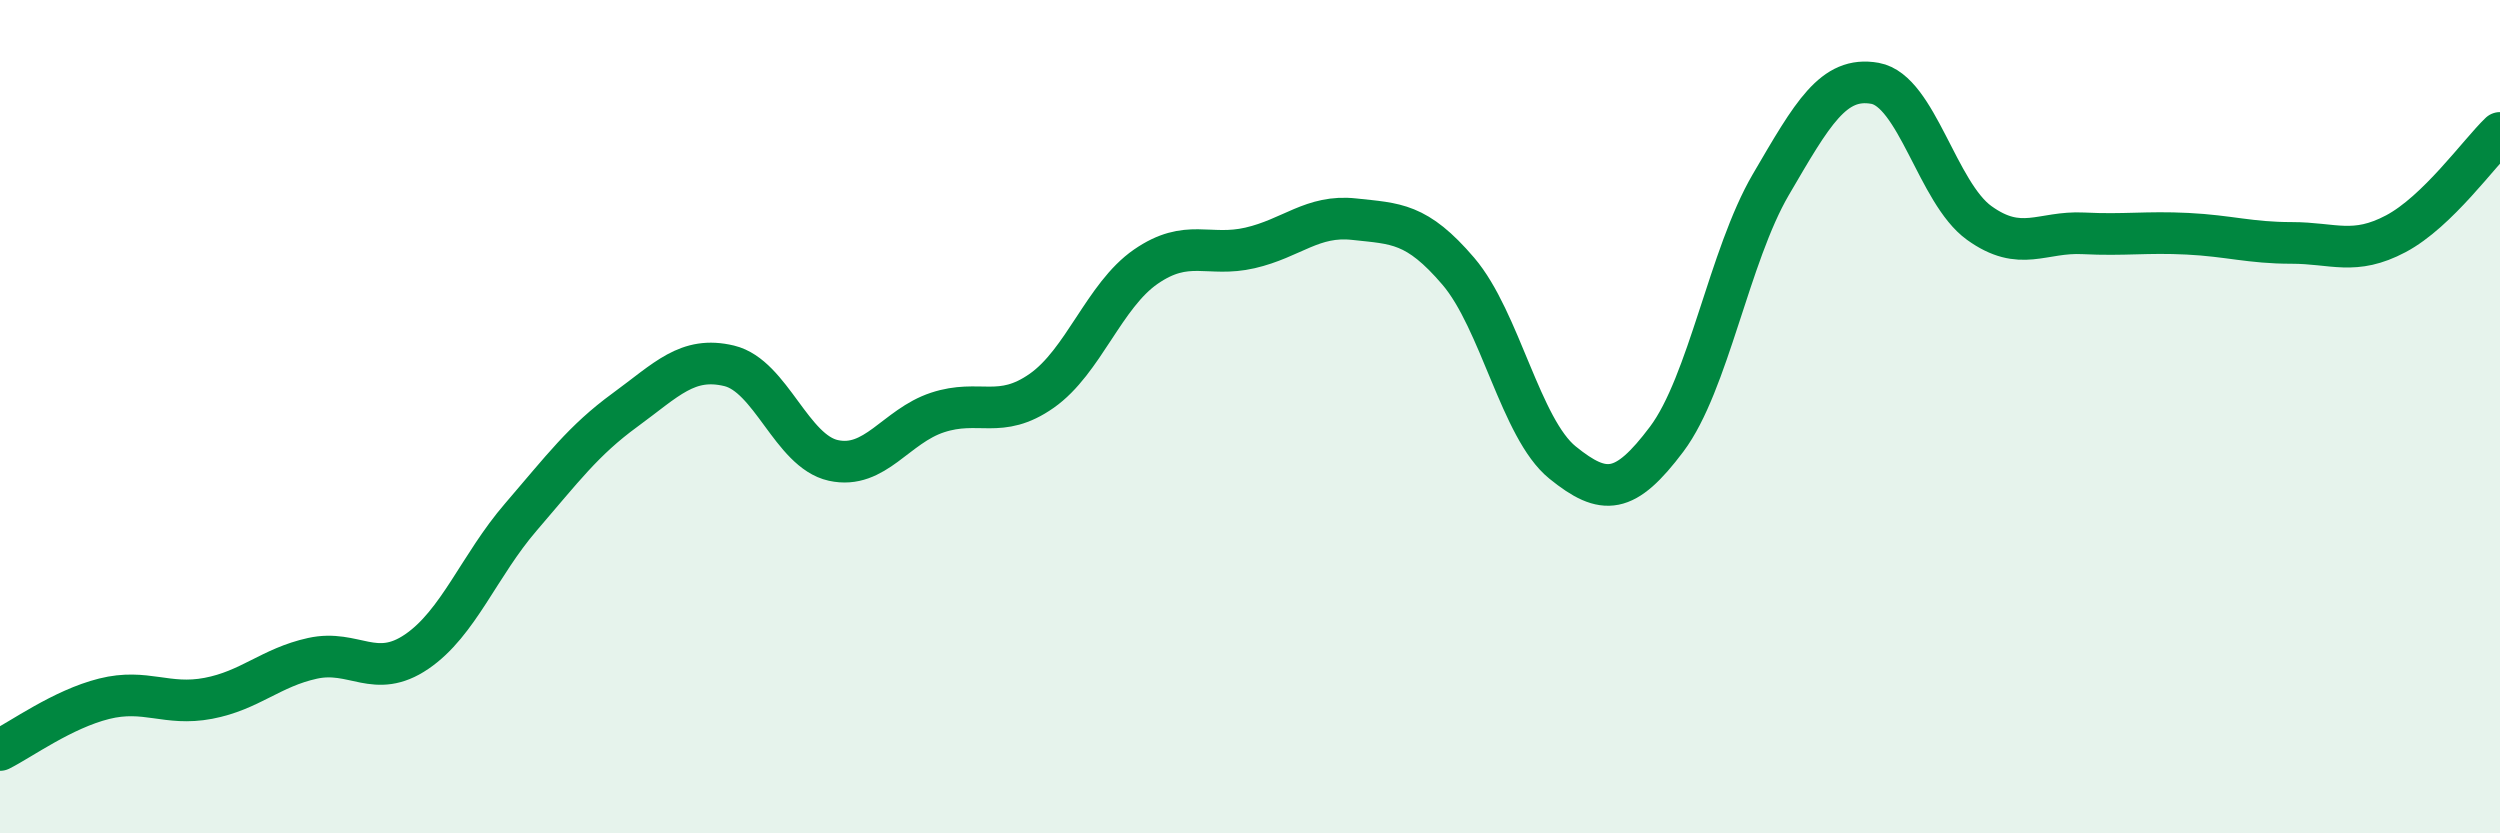 
    <svg width="60" height="20" viewBox="0 0 60 20" xmlns="http://www.w3.org/2000/svg">
      <path
        d="M 0,18 C 0.5,17.75 1.5,17.02 2.5,16.77 C 3.5,16.52 4,16.95 5,16.76 C 6,16.57 6.5,16.02 7.5,15.8 C 8.5,15.58 9,16.32 10,15.64 C 11,14.96 11.5,13.57 12.5,12.41 C 13.5,11.25 14,10.57 15,9.84 C 16,9.11 16.5,8.54 17.5,8.78 C 18.5,9.02 19,10.83 20,11.05 C 21,11.27 21.5,10.23 22.5,9.9 C 23.5,9.57 24,10.08 25,9.38 C 26,8.68 26.5,7.09 27.5,6.4 C 28.5,5.71 29,6.18 30,5.95 C 31,5.72 31.5,5.15 32.5,5.26 C 33.5,5.37 34,5.34 35,6.51 C 36,7.68 36.5,10.29 37.5,11.1 C 38.5,11.91 39,11.87 40,10.54 C 41,9.21 41.5,6.14 42.5,4.43 C 43.5,2.72 44,1.82 45,2 C 46,2.18 46.5,4.63 47.5,5.35 C 48.5,6.07 49,5.55 50,5.6 C 51,5.65 51.5,5.56 52.5,5.61 C 53.5,5.66 54,5.83 55,5.83 C 56,5.83 56.5,6.14 57.5,5.61 C 58.5,5.08 59.5,3.67 60,3.19L60 20L0 20Z"
        fill="#008740"
        opacity="0.1"
        stroke-linecap="round"
        stroke-linejoin="round"
      />
      <path
        d="M 0,18 C 0.5,17.75 1.5,17.02 2.5,16.77 C 3.5,16.52 4,16.95 5,16.76 C 6,16.57 6.5,16.02 7.5,15.8 C 8.5,15.58 9,16.32 10,15.64 C 11,14.96 11.5,13.57 12.5,12.41 C 13.5,11.25 14,10.57 15,9.84 C 16,9.11 16.5,8.54 17.5,8.78 C 18.5,9.02 19,10.83 20,11.05 C 21,11.27 21.5,10.23 22.5,9.9 C 23.5,9.57 24,10.08 25,9.38 C 26,8.68 26.5,7.09 27.5,6.4 C 28.5,5.71 29,6.18 30,5.95 C 31,5.72 31.5,5.15 32.5,5.26 C 33.5,5.37 34,5.34 35,6.51 C 36,7.68 36.5,10.29 37.5,11.1 C 38.5,11.91 39,11.87 40,10.54 C 41,9.21 41.5,6.14 42.5,4.43 C 43.5,2.72 44,1.82 45,2 C 46,2.18 46.5,4.63 47.5,5.35 C 48.5,6.07 49,5.55 50,5.6 C 51,5.65 51.5,5.56 52.5,5.61 C 53.5,5.66 54,5.83 55,5.83 C 56,5.83 56.5,6.14 57.5,5.61 C 58.5,5.08 59.5,3.67 60,3.19"
        stroke="#008740"
        stroke-width="1"
        fill="none"
        stroke-linecap="round"
        stroke-linejoin="round"
      />
    </svg>
  